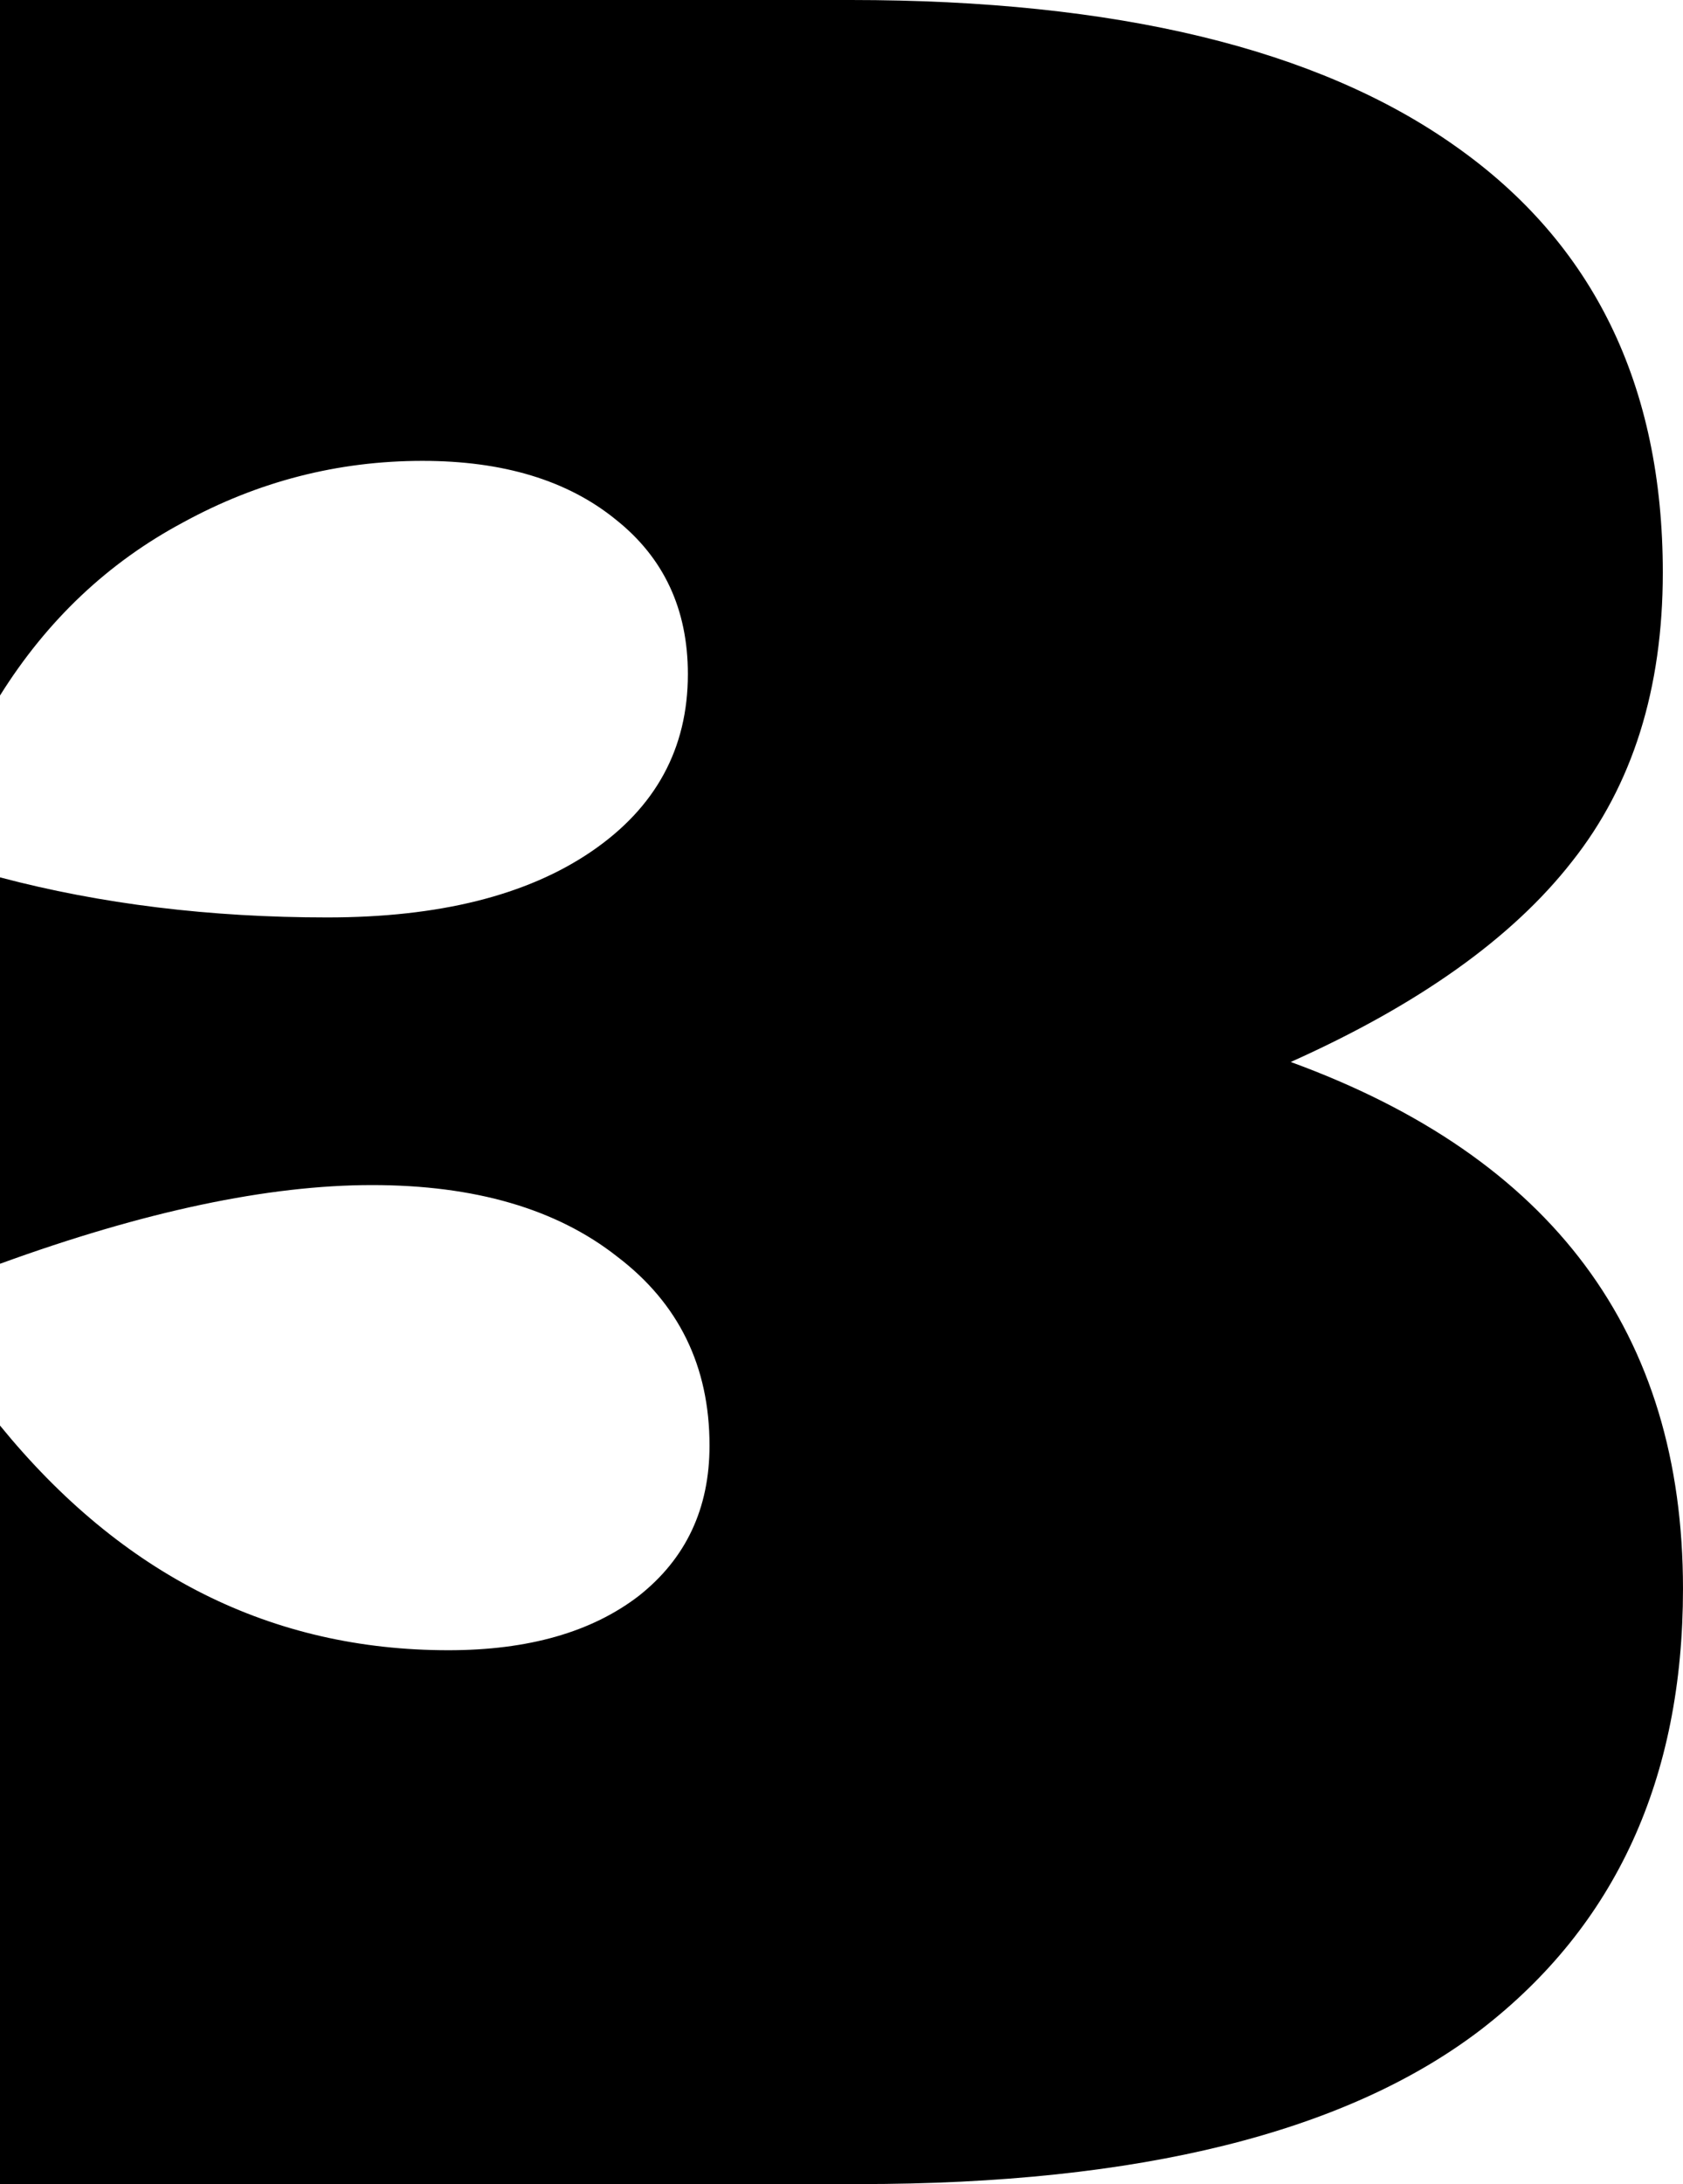 <svg version="1.1" xmlns="http://www.w3.org/2000/svg" xmlns:xlink="http://www.w3.org/1999/xlink" width="153.006" height="198.488" viewBox="0,0,153.006,198.488"><g transform="translate(-163.497,-80.756)"><g data-paper-data="{&quot;isPaintingLayer&quot;:true}" fill="#000000" fill-rule="nonzero" stroke="none" stroke-width="0.225" stroke-linecap="butt" stroke-linejoin="miter" stroke-miterlimit="10" stroke-dasharray="" stroke-dashoffset="0" style="mix-blend-mode: normal"><path d="M163.497,80.756h77.355c24.124,0 42.436,4.422 54.935,13.267c12.587,8.845 18.88,21.765 18.88,38.761c0,10.579 -2.753,19.337 -8.26,26.274c-5.419,6.937 -13.941,13.007 -25.567,18.21c23.775,8.672 35.662,24.627 35.662,47.866c0,17.256 -6.119,30.61 -18.356,40.062c-12.237,9.365 -31.073,14.047 -56.509,14.047h-78.142v-68.937c11.101,13.614 24.693,20.421 40.775,20.421c7.255,0 13.024,-1.648 17.307,-4.943c4.283,-3.382 6.424,-7.934 6.424,-13.658c0,-7.197 -2.797,-12.92 -8.391,-17.169c-5.507,-4.336 -12.936,-6.503 -22.289,-6.503c-9.44,0 -20.715,2.385 -33.827,7.154v-35.119c9.178,2.428 19.098,3.642 29.762,3.642c10.139,0 18.137,-1.995 23.993,-5.983c5.856,-3.989 8.784,-9.365 8.784,-16.129c0,-5.896 -2.185,-10.579 -6.556,-14.047c-4.37,-3.555 -10.227,-5.333 -17.569,-5.333c-7.692,0 -14.947,1.864 -21.764,5.593c-6.818,3.642 -12.368,8.888 -16.651,15.738z"/></g></g></svg>